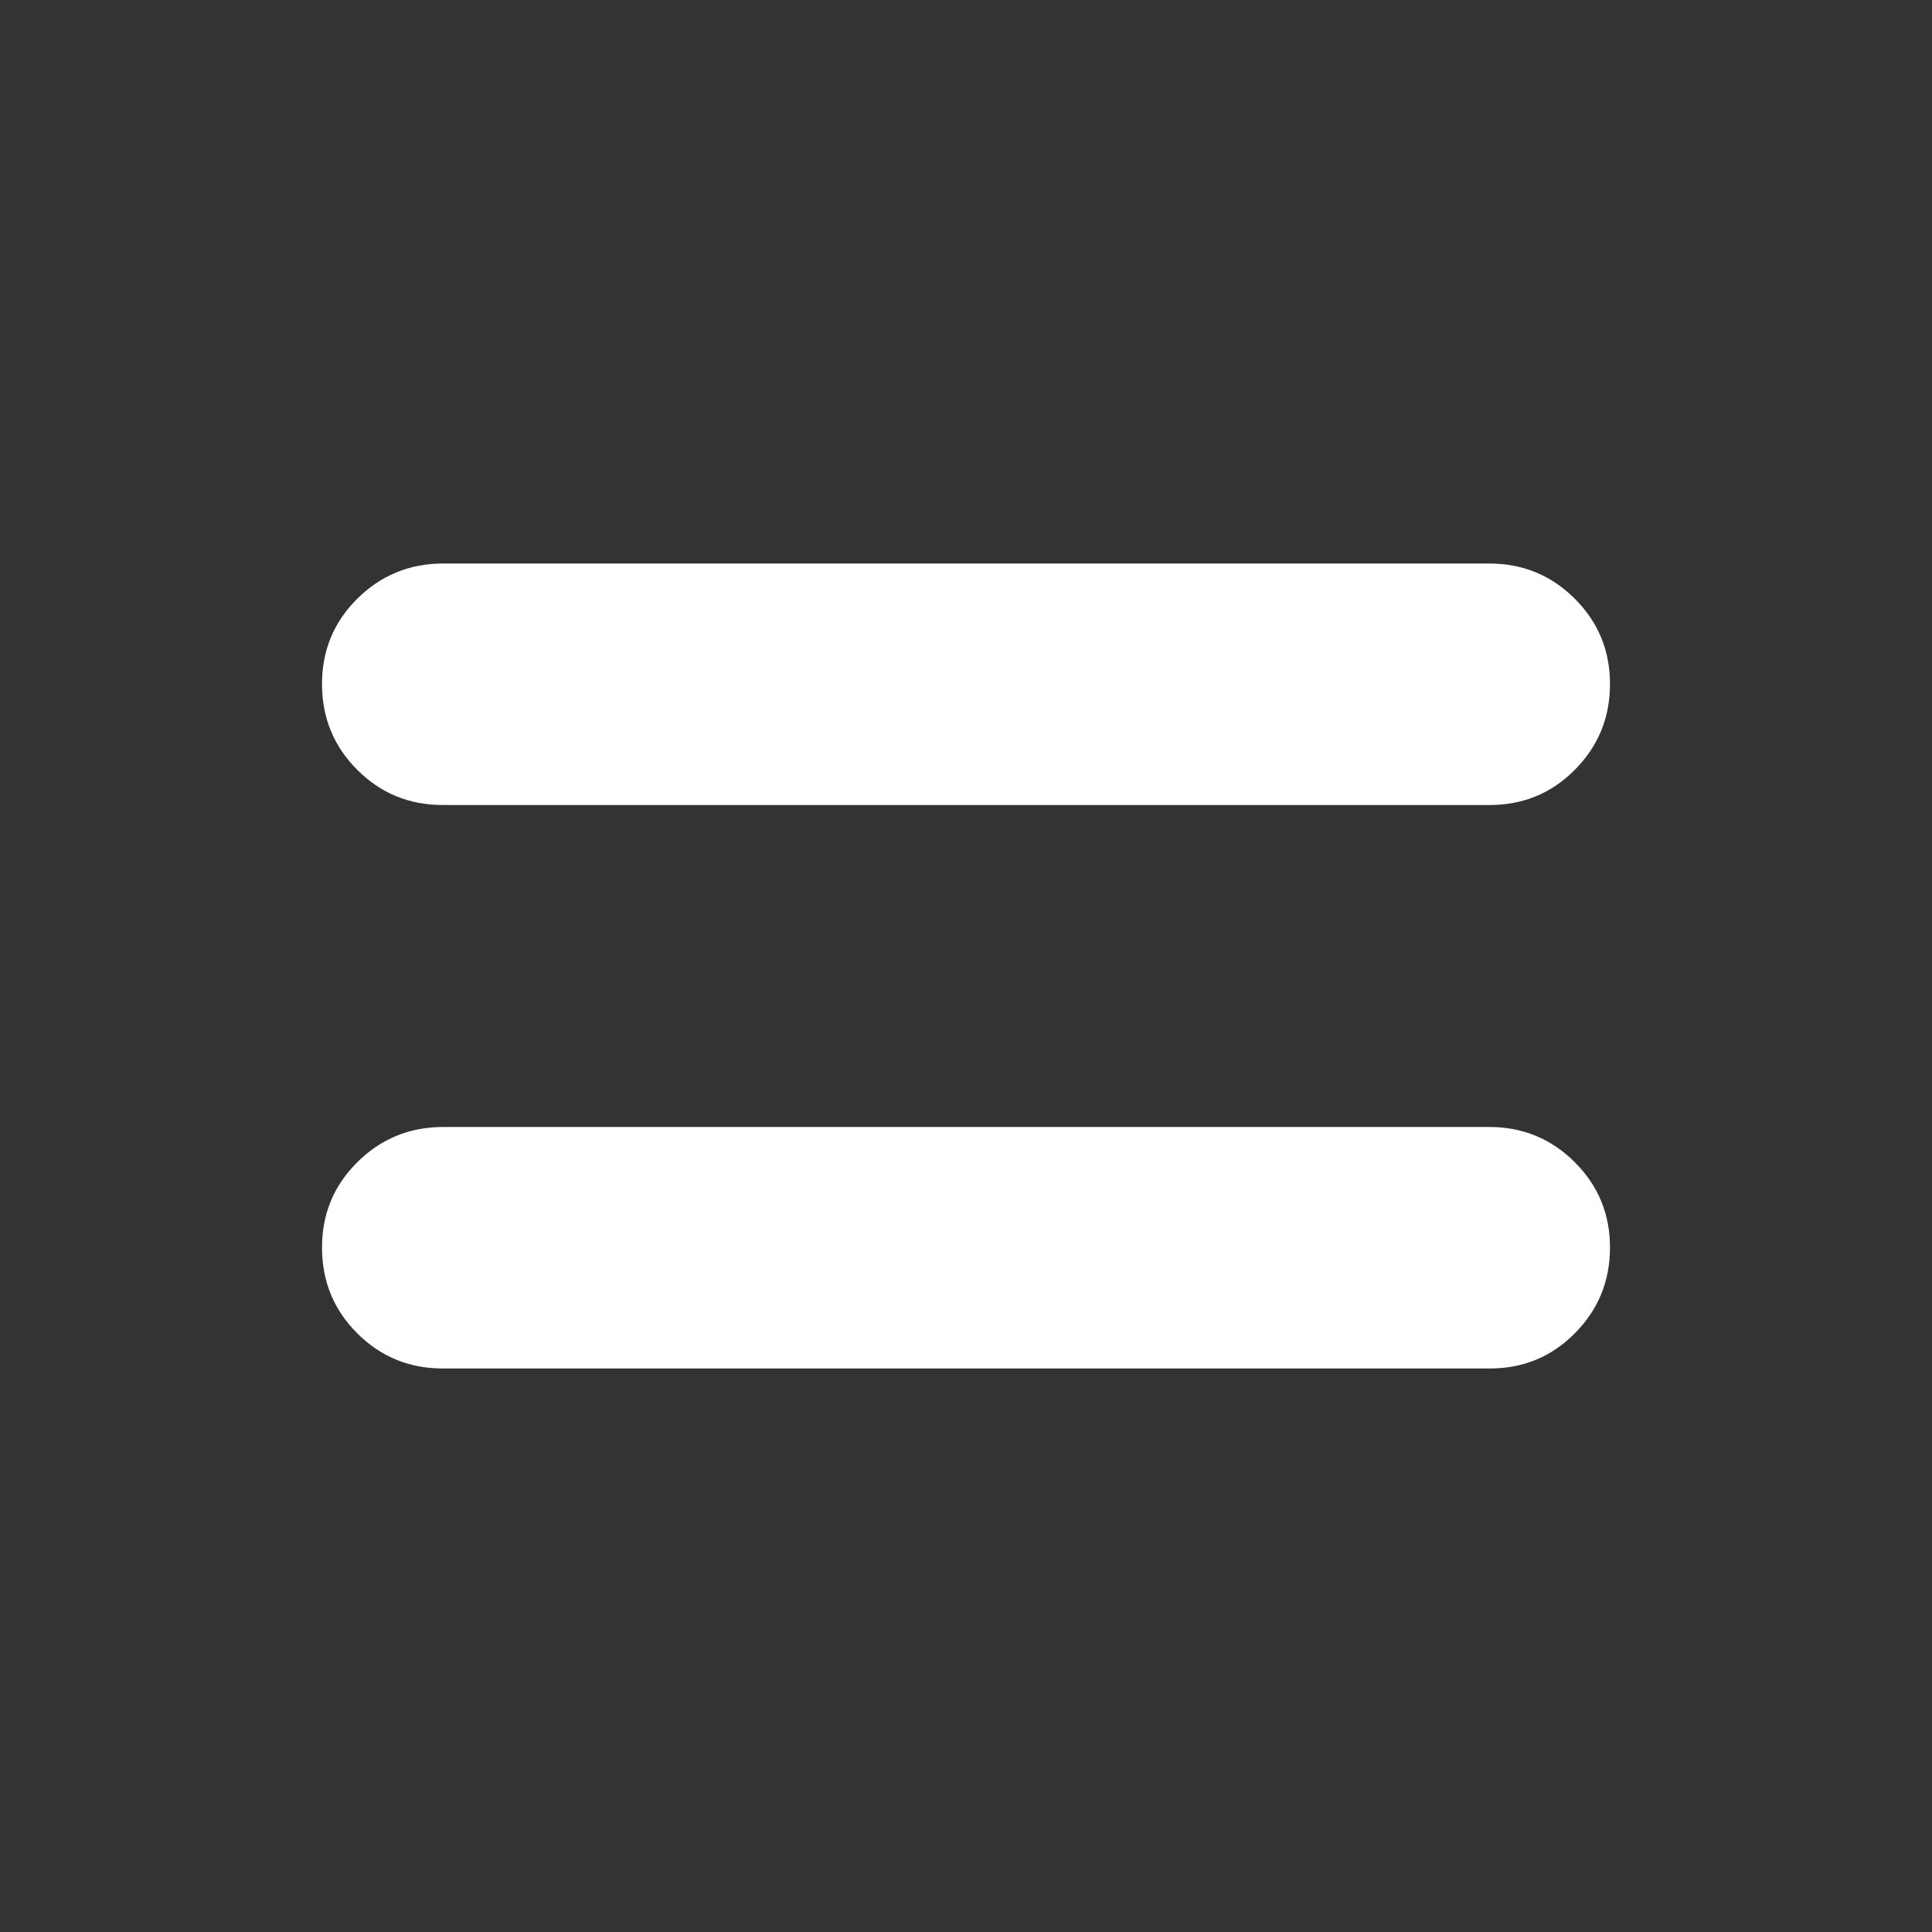 <svg width="43" height="43" viewBox="0 0 43 43" fill="none" xmlns="http://www.w3.org/2000/svg">
<rect x="0" y="0" width="43" height="43" fill="#333333" stroke="none"/>
<path d="M9.854 30.458C9.108 30.458 8.473 30.197 7.951 29.675C7.429 29.154 7.168 28.519 7.167 27.771C7.165 27.023 7.427 26.389 7.951 25.868C8.476 25.347 9.11 25.086 9.854 25.083H33.146C33.892 25.083 34.527 25.345 35.05 25.868C35.574 26.391 35.835 27.026 35.833 27.771C35.832 28.516 35.571 29.151 35.05 29.675C34.53 30.2 33.895 30.461 33.146 30.458H9.854ZM9.854 17.917C9.108 17.917 8.473 17.656 7.951 17.134C7.429 16.612 7.168 15.977 7.167 15.229C7.165 14.482 7.427 13.847 7.951 13.326C8.476 12.806 9.11 12.544 9.854 12.542H33.146C33.892 12.542 34.527 12.803 35.05 13.326C35.574 13.85 35.835 14.484 35.833 15.229C35.832 15.975 35.571 16.609 35.05 17.134C34.53 17.658 33.895 17.919 33.146 17.917H9.854Z" fill="white"/>
</svg>
